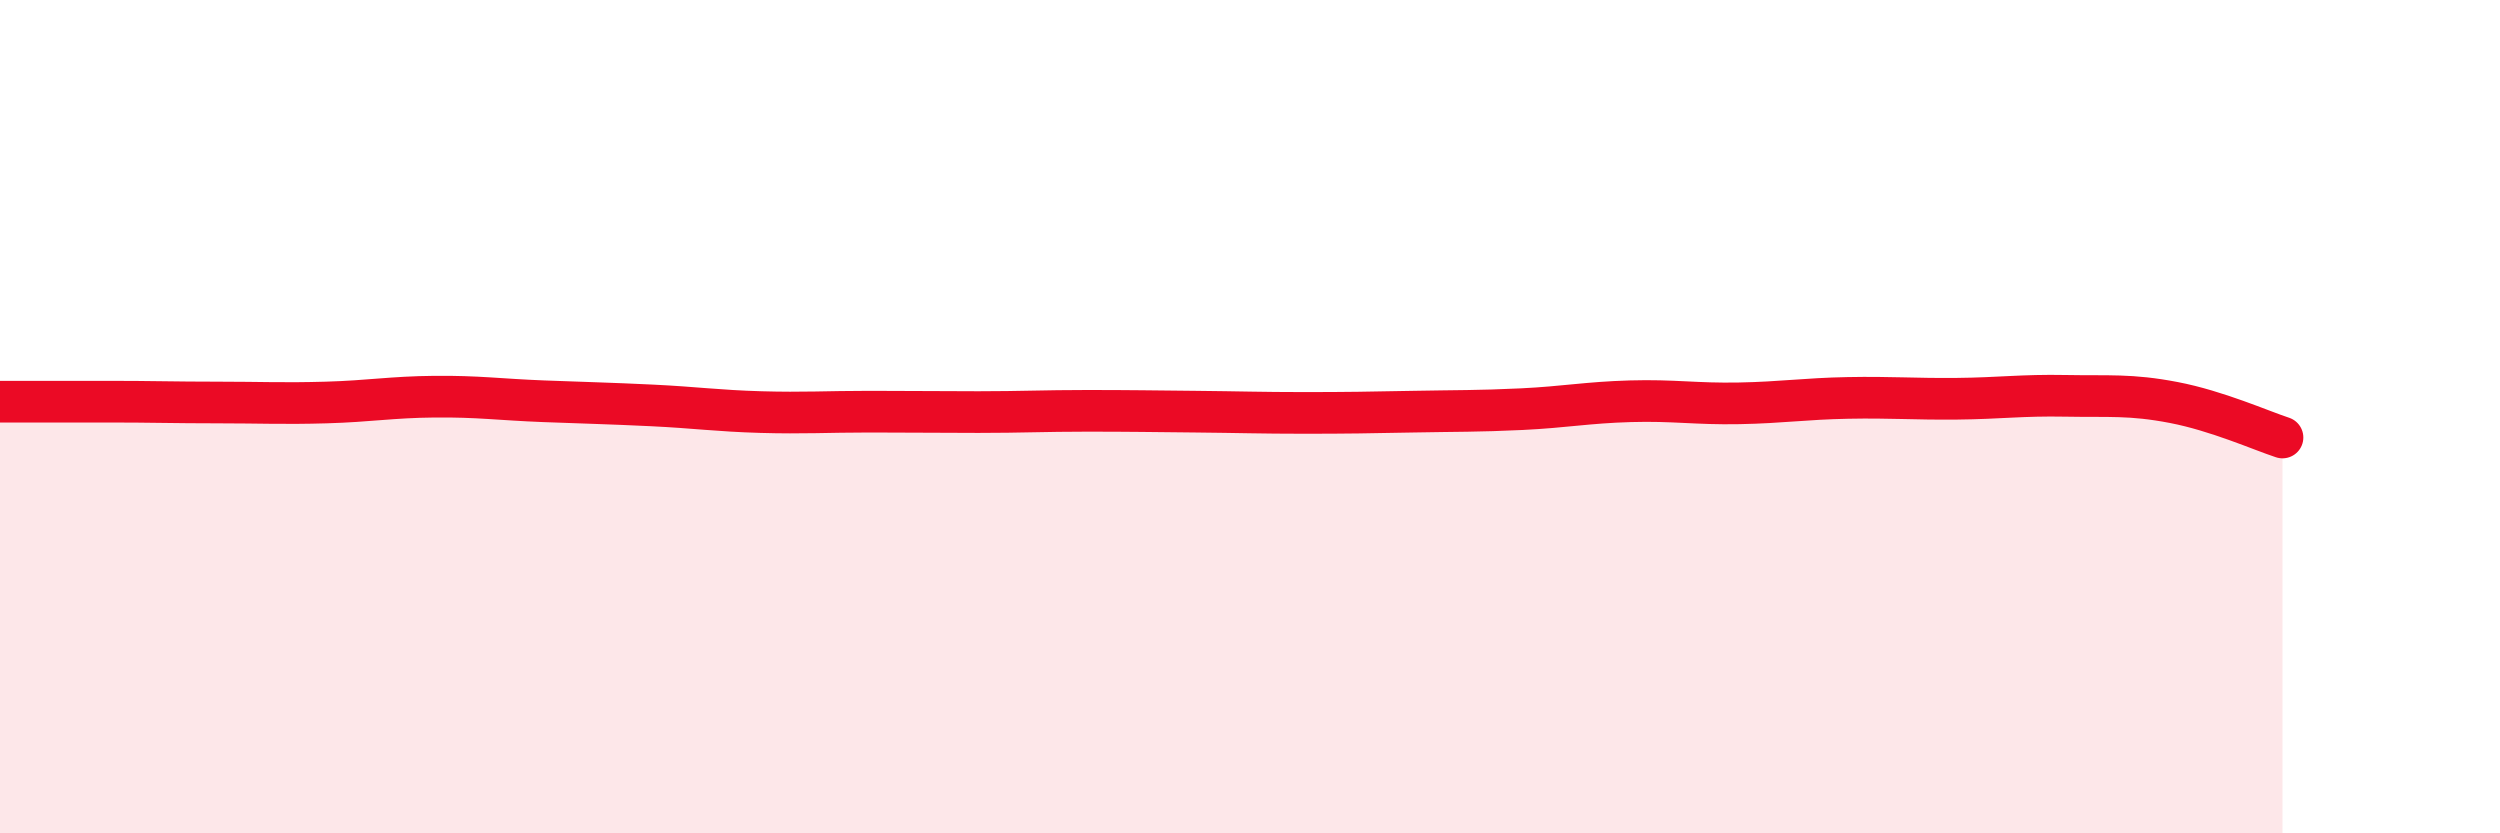 
    <svg width="60" height="20" viewBox="0 0 60 20" xmlns="http://www.w3.org/2000/svg">
      <path
        d="M 0,9.64 C 0.52,9.64 1.57,9.64 2.61,9.64 C 3.65,9.64 4.18,9.66 5.22,9.66 C 6.26,9.66 6.79,9.69 7.83,9.66 C 8.87,9.63 9.39,9.53 10.43,9.52 C 11.47,9.51 12,9.59 13.04,9.63 C 14.08,9.67 14.61,9.68 15.65,9.73 C 16.69,9.78 17.22,9.86 18.26,9.89 C 19.3,9.92 19.83,9.88 20.87,9.88 C 21.91,9.88 22.44,9.89 23.48,9.89 C 24.52,9.89 25.05,9.86 26.09,9.86 C 27.13,9.86 27.66,9.87 28.7,9.88 C 29.74,9.89 30.26,9.91 31.3,9.91 C 32.34,9.91 32.87,9.9 33.91,9.88 C 34.95,9.86 35.48,9.87 36.52,9.82 C 37.56,9.77 38.09,9.66 39.13,9.63 C 40.17,9.6 40.7,9.7 41.74,9.68 C 42.78,9.66 43.31,9.57 44.35,9.55 C 45.39,9.53 45.92,9.58 46.96,9.57 C 48,9.56 48.53,9.48 49.57,9.5 C 50.61,9.52 51.13,9.46 52.17,9.66 C 53.21,9.86 54.26,10.33 54.78,10.5L54.78 20L0 20Z"
        fill="#EB0A25"
        opacity="0.1"
        stroke-linecap="round"
        stroke-linejoin="round"
      />
      <path
        d="M 0,9.64 C 0.52,9.64 1.57,9.64 2.61,9.64 C 3.65,9.64 4.18,9.66 5.22,9.66 C 6.26,9.66 6.79,9.69 7.83,9.66 C 8.87,9.63 9.39,9.53 10.43,9.52 C 11.47,9.51 12,9.59 13.04,9.63 C 14.08,9.67 14.61,9.68 15.65,9.73 C 16.69,9.78 17.22,9.86 18.26,9.89 C 19.3,9.92 19.83,9.88 20.87,9.88 C 21.91,9.88 22.44,9.89 23.48,9.89 C 24.52,9.89 25.05,9.86 26.09,9.86 C 27.13,9.86 27.66,9.87 28.7,9.88 C 29.74,9.89 30.26,9.91 31.3,9.91 C 32.34,9.91 32.87,9.9 33.91,9.88 C 34.95,9.86 35.48,9.87 36.52,9.82 C 37.56,9.77 38.09,9.66 39.13,9.63 C 40.17,9.6 40.7,9.7 41.74,9.68 C 42.78,9.66 43.31,9.57 44.35,9.55 C 45.39,9.53 45.92,9.58 46.96,9.57 C 48,9.56 48.53,9.48 49.57,9.5 C 50.61,9.52 51.13,9.46 52.17,9.66 C 53.21,9.86 54.26,10.33 54.78,10.5"
        stroke="#EB0A25"
        stroke-width="1"
        fill="none"
        stroke-linecap="round"
        stroke-linejoin="round"
      />
    </svg>
  